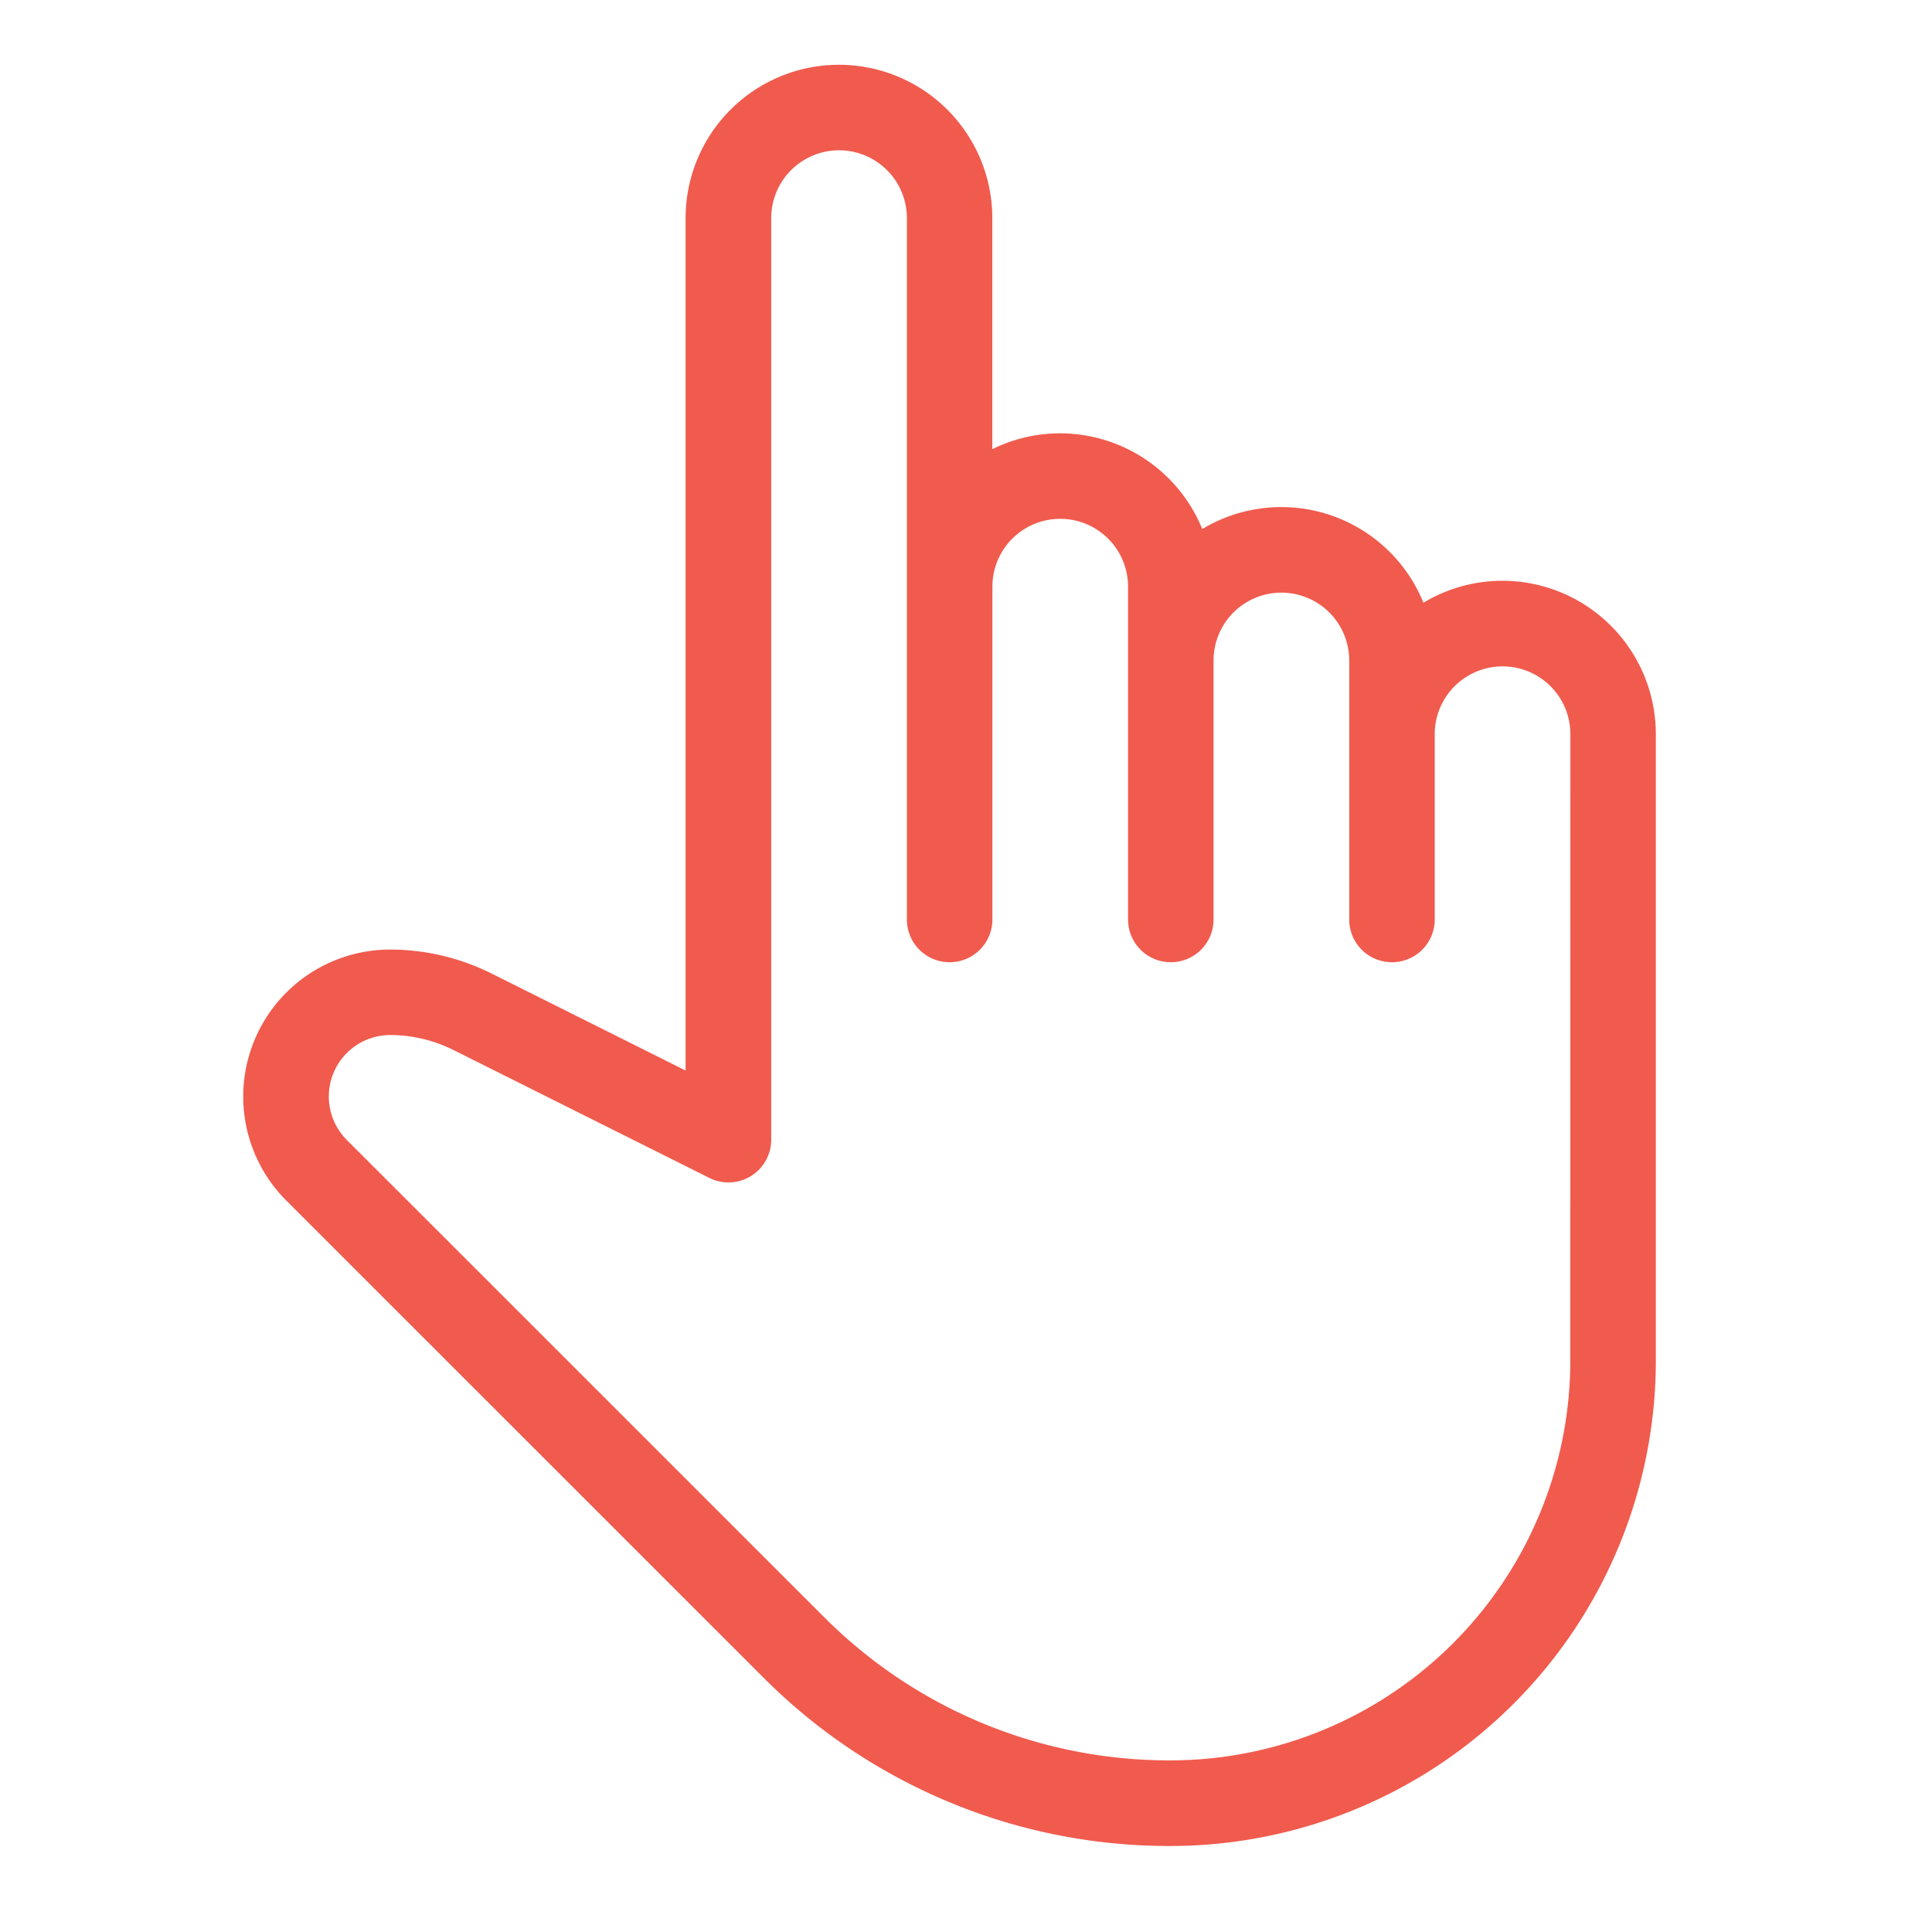 <svg xmlns="http://www.w3.org/2000/svg" xmlns:xlink="http://www.w3.org/1999/xlink" width="82" height="82" viewBox="0 0 82 82">
  <defs>
    <clipPath id="clip-path">
      <rect id="Rectangle_1777" data-name="Rectangle 1777" width="82" height="82" transform="translate(-6204 -4399)" fill="none"/>
    </clipPath>
  </defs>
  <g id="Choose" transform="translate(6204 4399)" clip-path="url(#clip-path)">
    <g id="select" transform="translate(-6246.759 -4396)">
      <g id="Group_69" data-name="Group 69" transform="translate(53.333)">
        <path id="Path_81" data-name="Path 81" d="M106.529,21.9a6.237,6.237,0,0,0-3.48,1.058,6.259,6.259,0,0,0-9.387-3.129,6.274,6.274,0,0,0-5.908-4.187,6.208,6.208,0,0,0-3.129.842V6.258a6.258,6.258,0,1,0-12.517,0V42.841l-8.6-4.3a9.431,9.431,0,0,0-4.2-.989,5.99,5.99,0,0,0-4.224,10.223L75.319,68.006A24.059,24.059,0,0,0,92.448,75.1a20.363,20.363,0,0,0,20.34-20.34v-26.6A6.265,6.265,0,0,0,106.529,21.9Zm3.129,32.856a17.231,17.231,0,0,1-17.214,17.21,20.927,20.927,0,0,1-14.91-6.18L57.3,45.558a2.859,2.859,0,0,1,2.012-4.878,6.3,6.3,0,0,1,2.8.66l10.868,5.432a1.564,1.564,0,0,0,2.262-1.4V6.258a3.129,3.129,0,0,1,6.258,0V35.986a1.565,1.565,0,1,0,3.129,0V21.9a3.129,3.129,0,1,1,6.258,0V35.986a1.565,1.565,0,1,0,3.129,0V25.033a3.129,3.129,0,0,1,6.258,0V35.986a1.565,1.565,0,1,0,3.129,0V28.162a3.129,3.129,0,0,1,6.258,0Z" transform="translate(-53.333)" fill="#f05b4e" stroke="#f05b4e" stroke-width="0.5"/>
      </g>
    </g>
  </g>
</svg>
